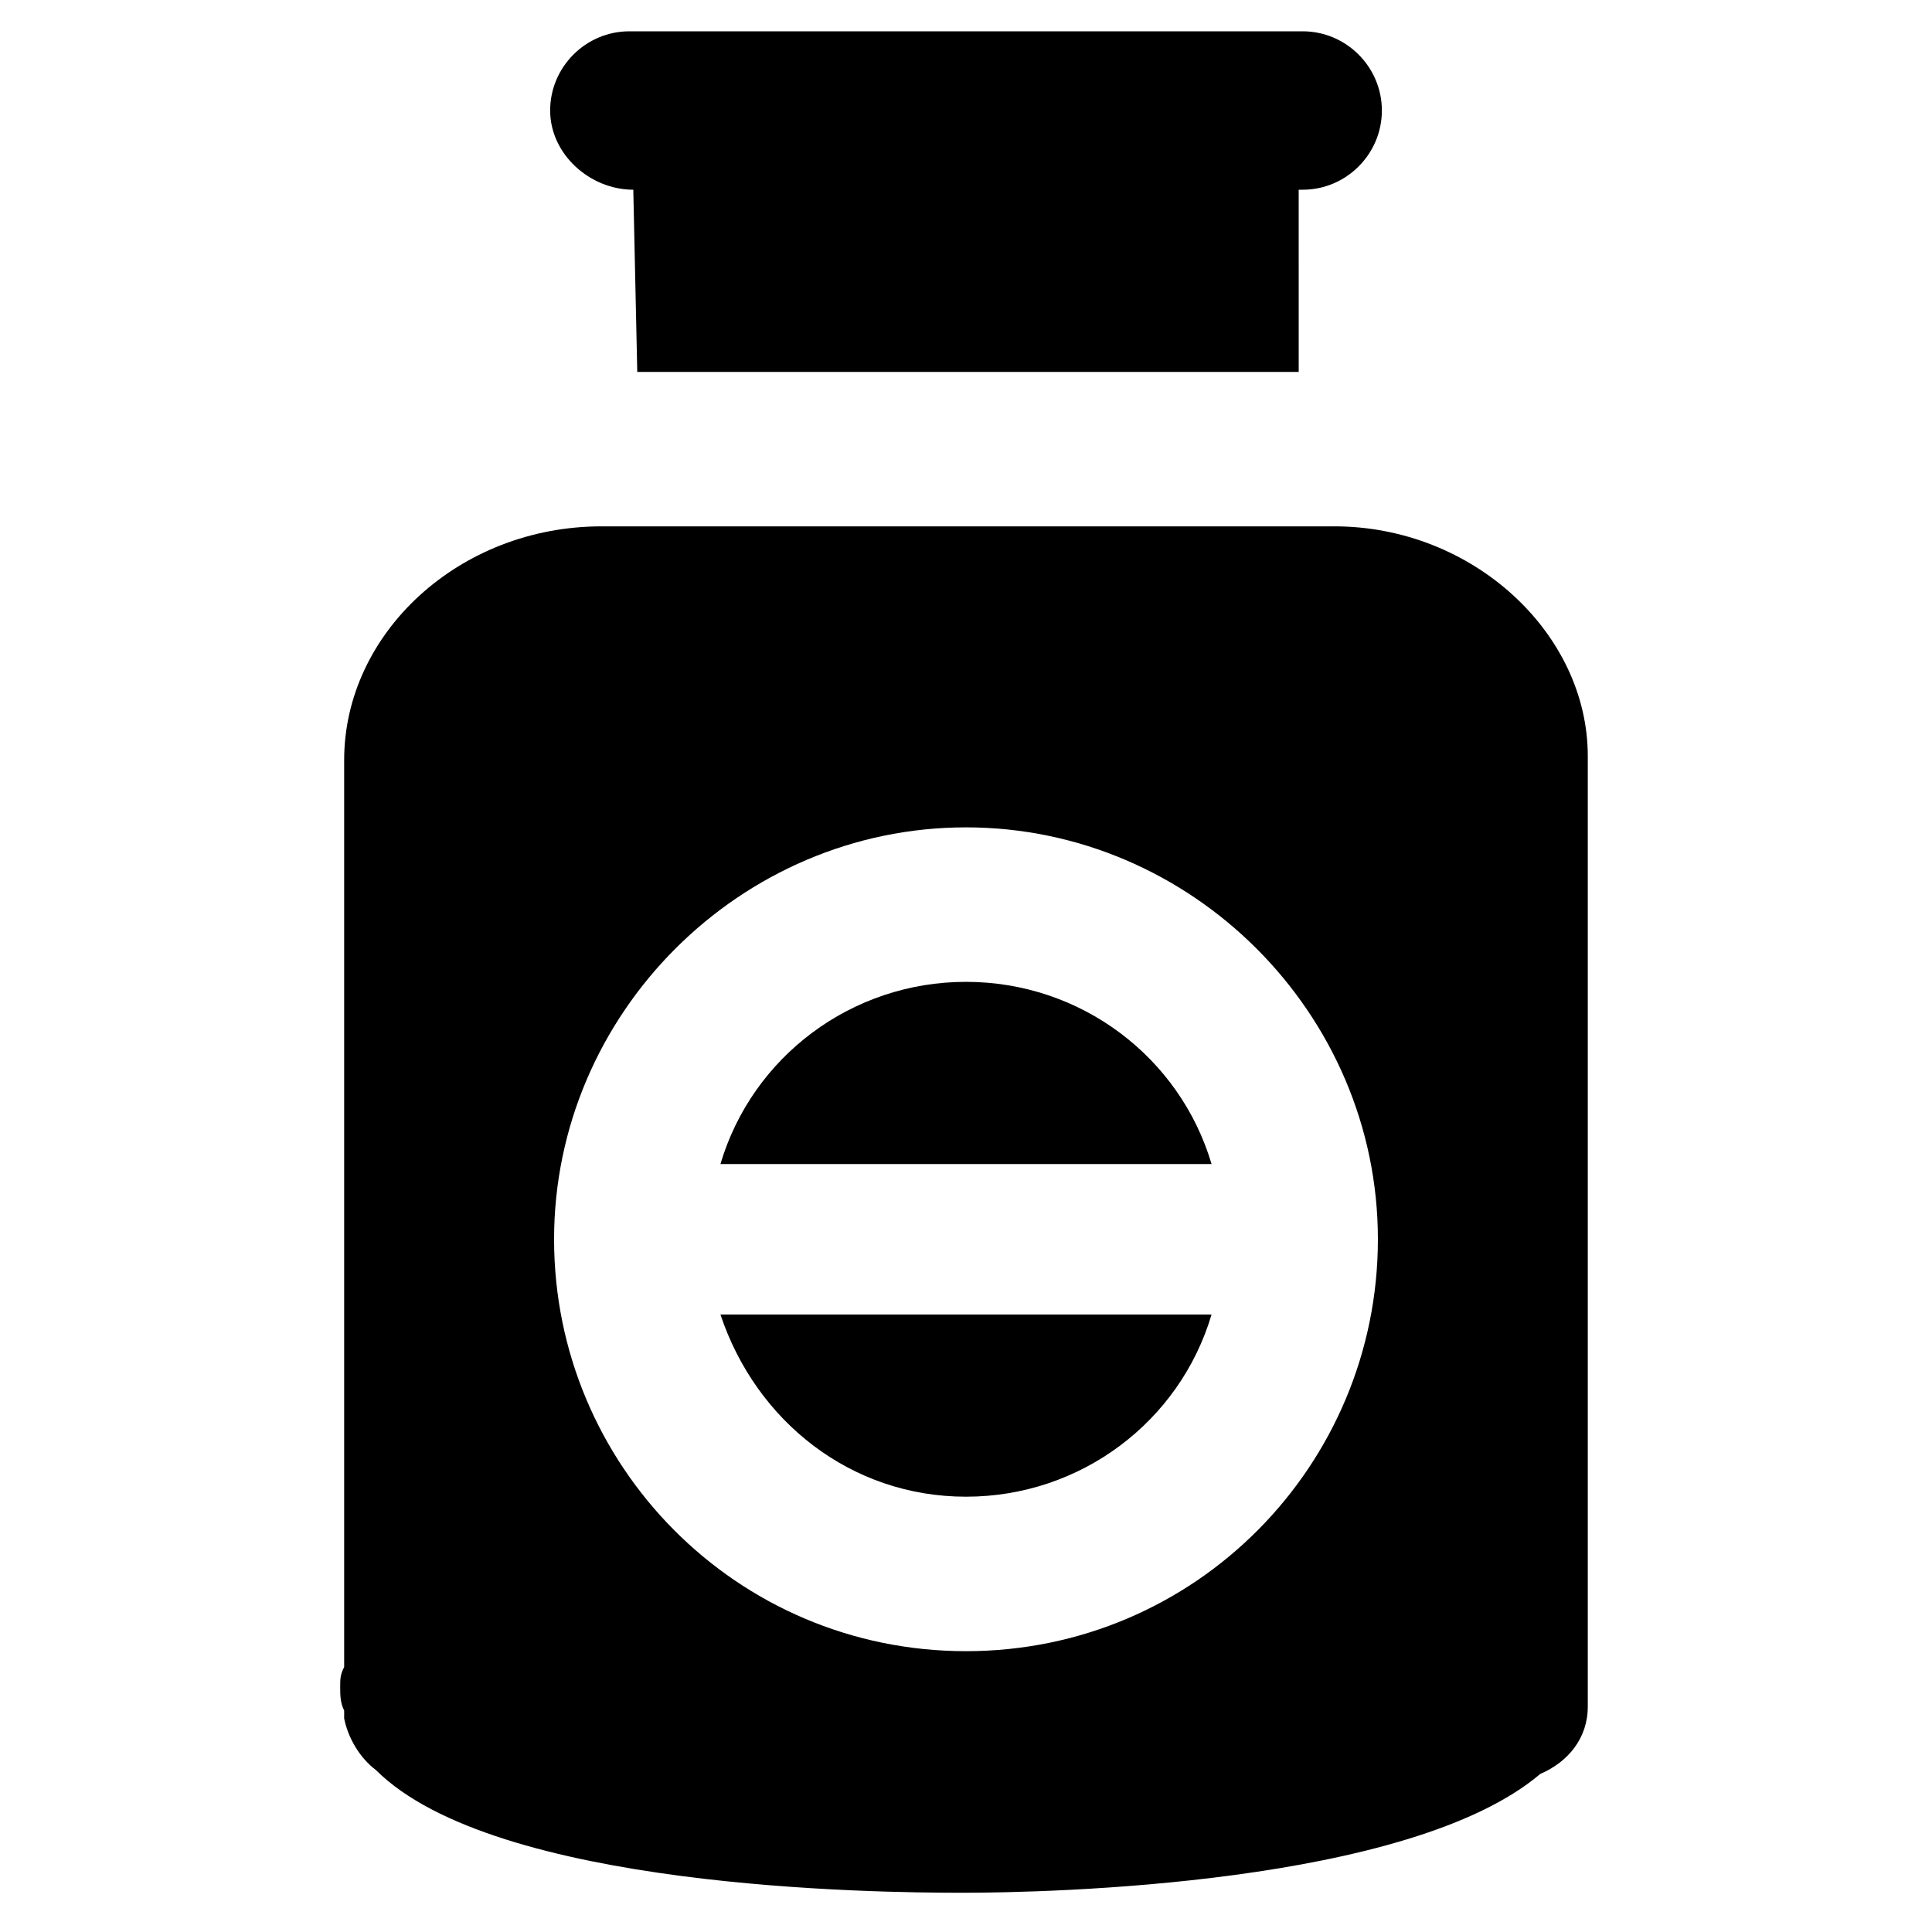 <?xml version="1.0" encoding="UTF-8"?>
<!-- Uploaded to: ICON Repo, www.svgrepo.com, Generator: ICON Repo Mixer Tools -->
<svg fill="#000000" width="800px" height="800px" version="1.1" viewBox="144 144 512 512" xmlns="http://www.w3.org/2000/svg">
 <g>
  <path d="m400 540.64c30.438 0 56.68-19.941 65.074-48.281h-130.15c9.449 28.34 34.637 48.281 65.078 48.281z"/>
  <path d="m400 404.2c-30.438 0-56.68 19.941-65.074 48.281h130.15c-8.402-28.336-34.641-48.281-65.078-48.281z"/>
  <path d="m311.83 194.28 1.051 48.281h175.29l-0.004-48.281h1.051c11.547 0 20.992-9.445 20.992-20.992s-9.445-20.992-20.992-20.992h-178.43c-11.547 0-20.992 9.445-20.992 20.992 0 11.543 10.496 20.992 22.043 20.992z"/>
  <path d="m497.61 283.49h-194.18c-37.785 0-68.223 28.34-68.223 61.926v240.36c-1.051 2.098-1.051 3.148-1.051 5.246 0 2.098 0 4.199 1.051 6.297v2.098c1.051 5.246 4.199 10.496 8.398 13.645 31.488 31.488 132.25 32.539 155.34 32.539 23.09 0 118.61-2.098 153.24-31.488 7.348-3.148 12.594-9.445 12.594-17.844v-251.91c0-32.531-30.438-60.871-67.172-60.871zm-97.613 298.09c-60.879 0-109.16-49.332-109.16-109.16 0-59.824 49.332-109.16 109.16-109.16s109.16 49.332 109.16 109.16c-0.004 59.828-48.285 109.16-109.16 109.16z"/>
 </g>
</svg>